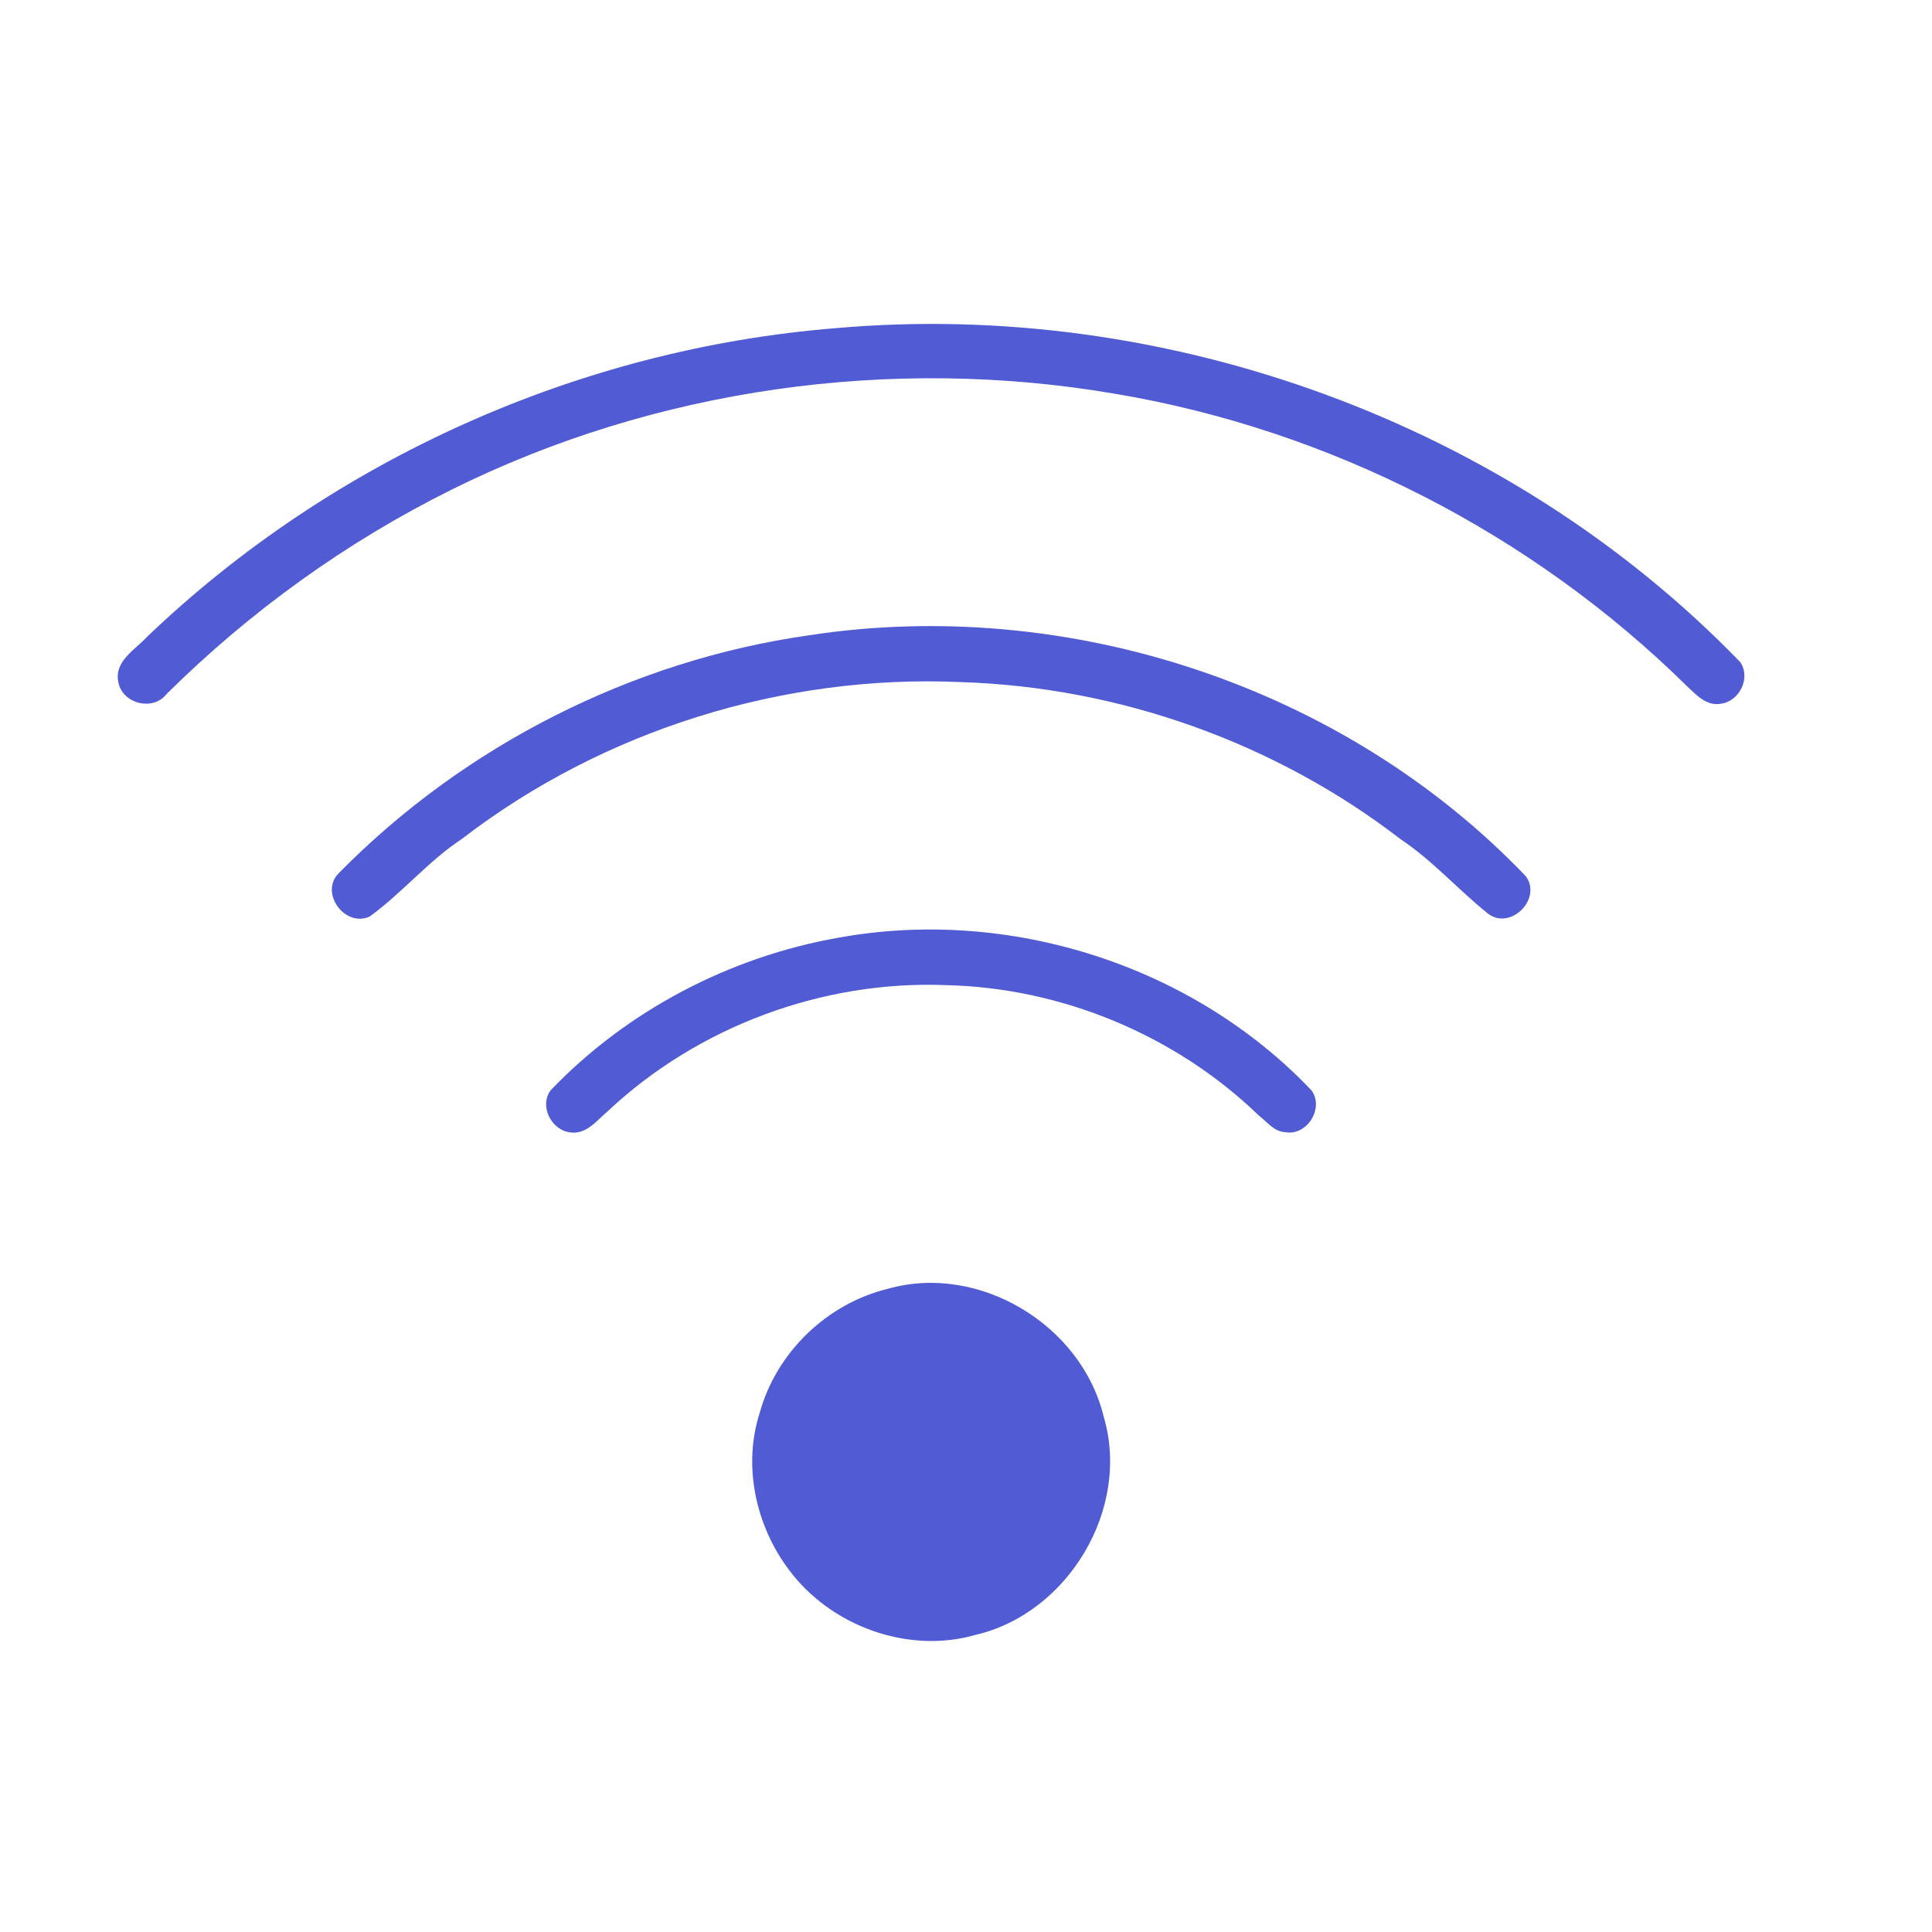 <svg xmlns="http://www.w3.org/2000/svg" xmlns:xlink="http://www.w3.org/1999/xlink" width="70" zoomAndPan="magnify" viewBox="0 0 52.5 52.5" height="70" preserveAspectRatio="xMidYMid meet" version="1.0"><defs><clipPath id="7f3e64f5c1"><path d="M 3.098 8.121 L 47.672 8.121 L 47.672 20 L 3.098 20 Z M 3.098 8.121 " clip-rule="nonzero"/></clipPath></defs><g clip-path="url(#7f3e64f5c1)"><path fill="#515bd3" d="M 47.289 17.992 C 41 11.492 31.703 8.121 22.703 8.918 C 15.754 9.477 9.039 12.48 4 17.301 C 3.68 17.652 3.113 17.953 3.211 18.512 C 3.301 19.121 4.156 19.344 4.531 18.855 C 6.797 16.609 9.418 14.723 12.273 13.305 C 17.809 10.555 24.23 9.656 30.316 10.703 C 36.145 11.684 41.641 14.504 45.848 18.652 C 46.102 18.891 46.383 19.199 46.773 19.121 C 47.273 19.051 47.582 18.418 47.289 17.992 Z M 47.289 17.992 " fill-opacity="1" fill-rule="nonzero"/></g><path fill="#515bd3" d="M 21.992 17.262 C 17.176 17.945 12.613 20.262 9.203 23.73 C 8.68 24.254 9.359 25.203 10.039 24.91 C 10.926 24.27 11.633 23.402 12.551 22.797 C 16.383 19.848 21.273 18.32 26.105 18.535 C 30.406 18.668 34.656 20.18 38.066 22.809 C 38.938 23.391 39.629 24.184 40.441 24.832 C 41.055 25.289 41.914 24.418 41.461 23.809 C 36.531 18.656 29.031 16.184 21.992 17.262 Z M 21.992 17.262 " fill-opacity="1" fill-rule="nonzero"/><path fill="#515bd3" d="M 22.789 25.48 C 19.832 26 17.043 27.457 14.965 29.625 C 14.648 30.051 14.977 30.699 15.48 30.77 C 15.926 30.844 16.211 30.453 16.512 30.199 C 18.957 27.898 22.348 26.637 25.703 26.77 C 28.844 26.84 31.941 28.125 34.203 30.309 C 34.426 30.48 34.621 30.754 34.93 30.766 C 35.516 30.871 35.988 30.117 35.641 29.633 C 32.402 26.219 27.41 24.641 22.789 25.48 Z M 22.789 25.48 " fill-opacity="1" fill-rule="nonzero"/><path fill="#515bd3" d="M 24.133 35.02 C 22.48 35.418 21.094 36.75 20.645 38.391 C 20.18 39.828 20.535 41.457 21.434 42.652 C 22.566 44.18 24.664 44.957 26.508 44.426 C 29.035 43.84 30.738 40.98 29.988 38.484 C 29.387 36.004 26.605 34.32 24.133 35.02 Z M 24.133 35.02 " fill-opacity="1" fill-rule="nonzero"/></svg>